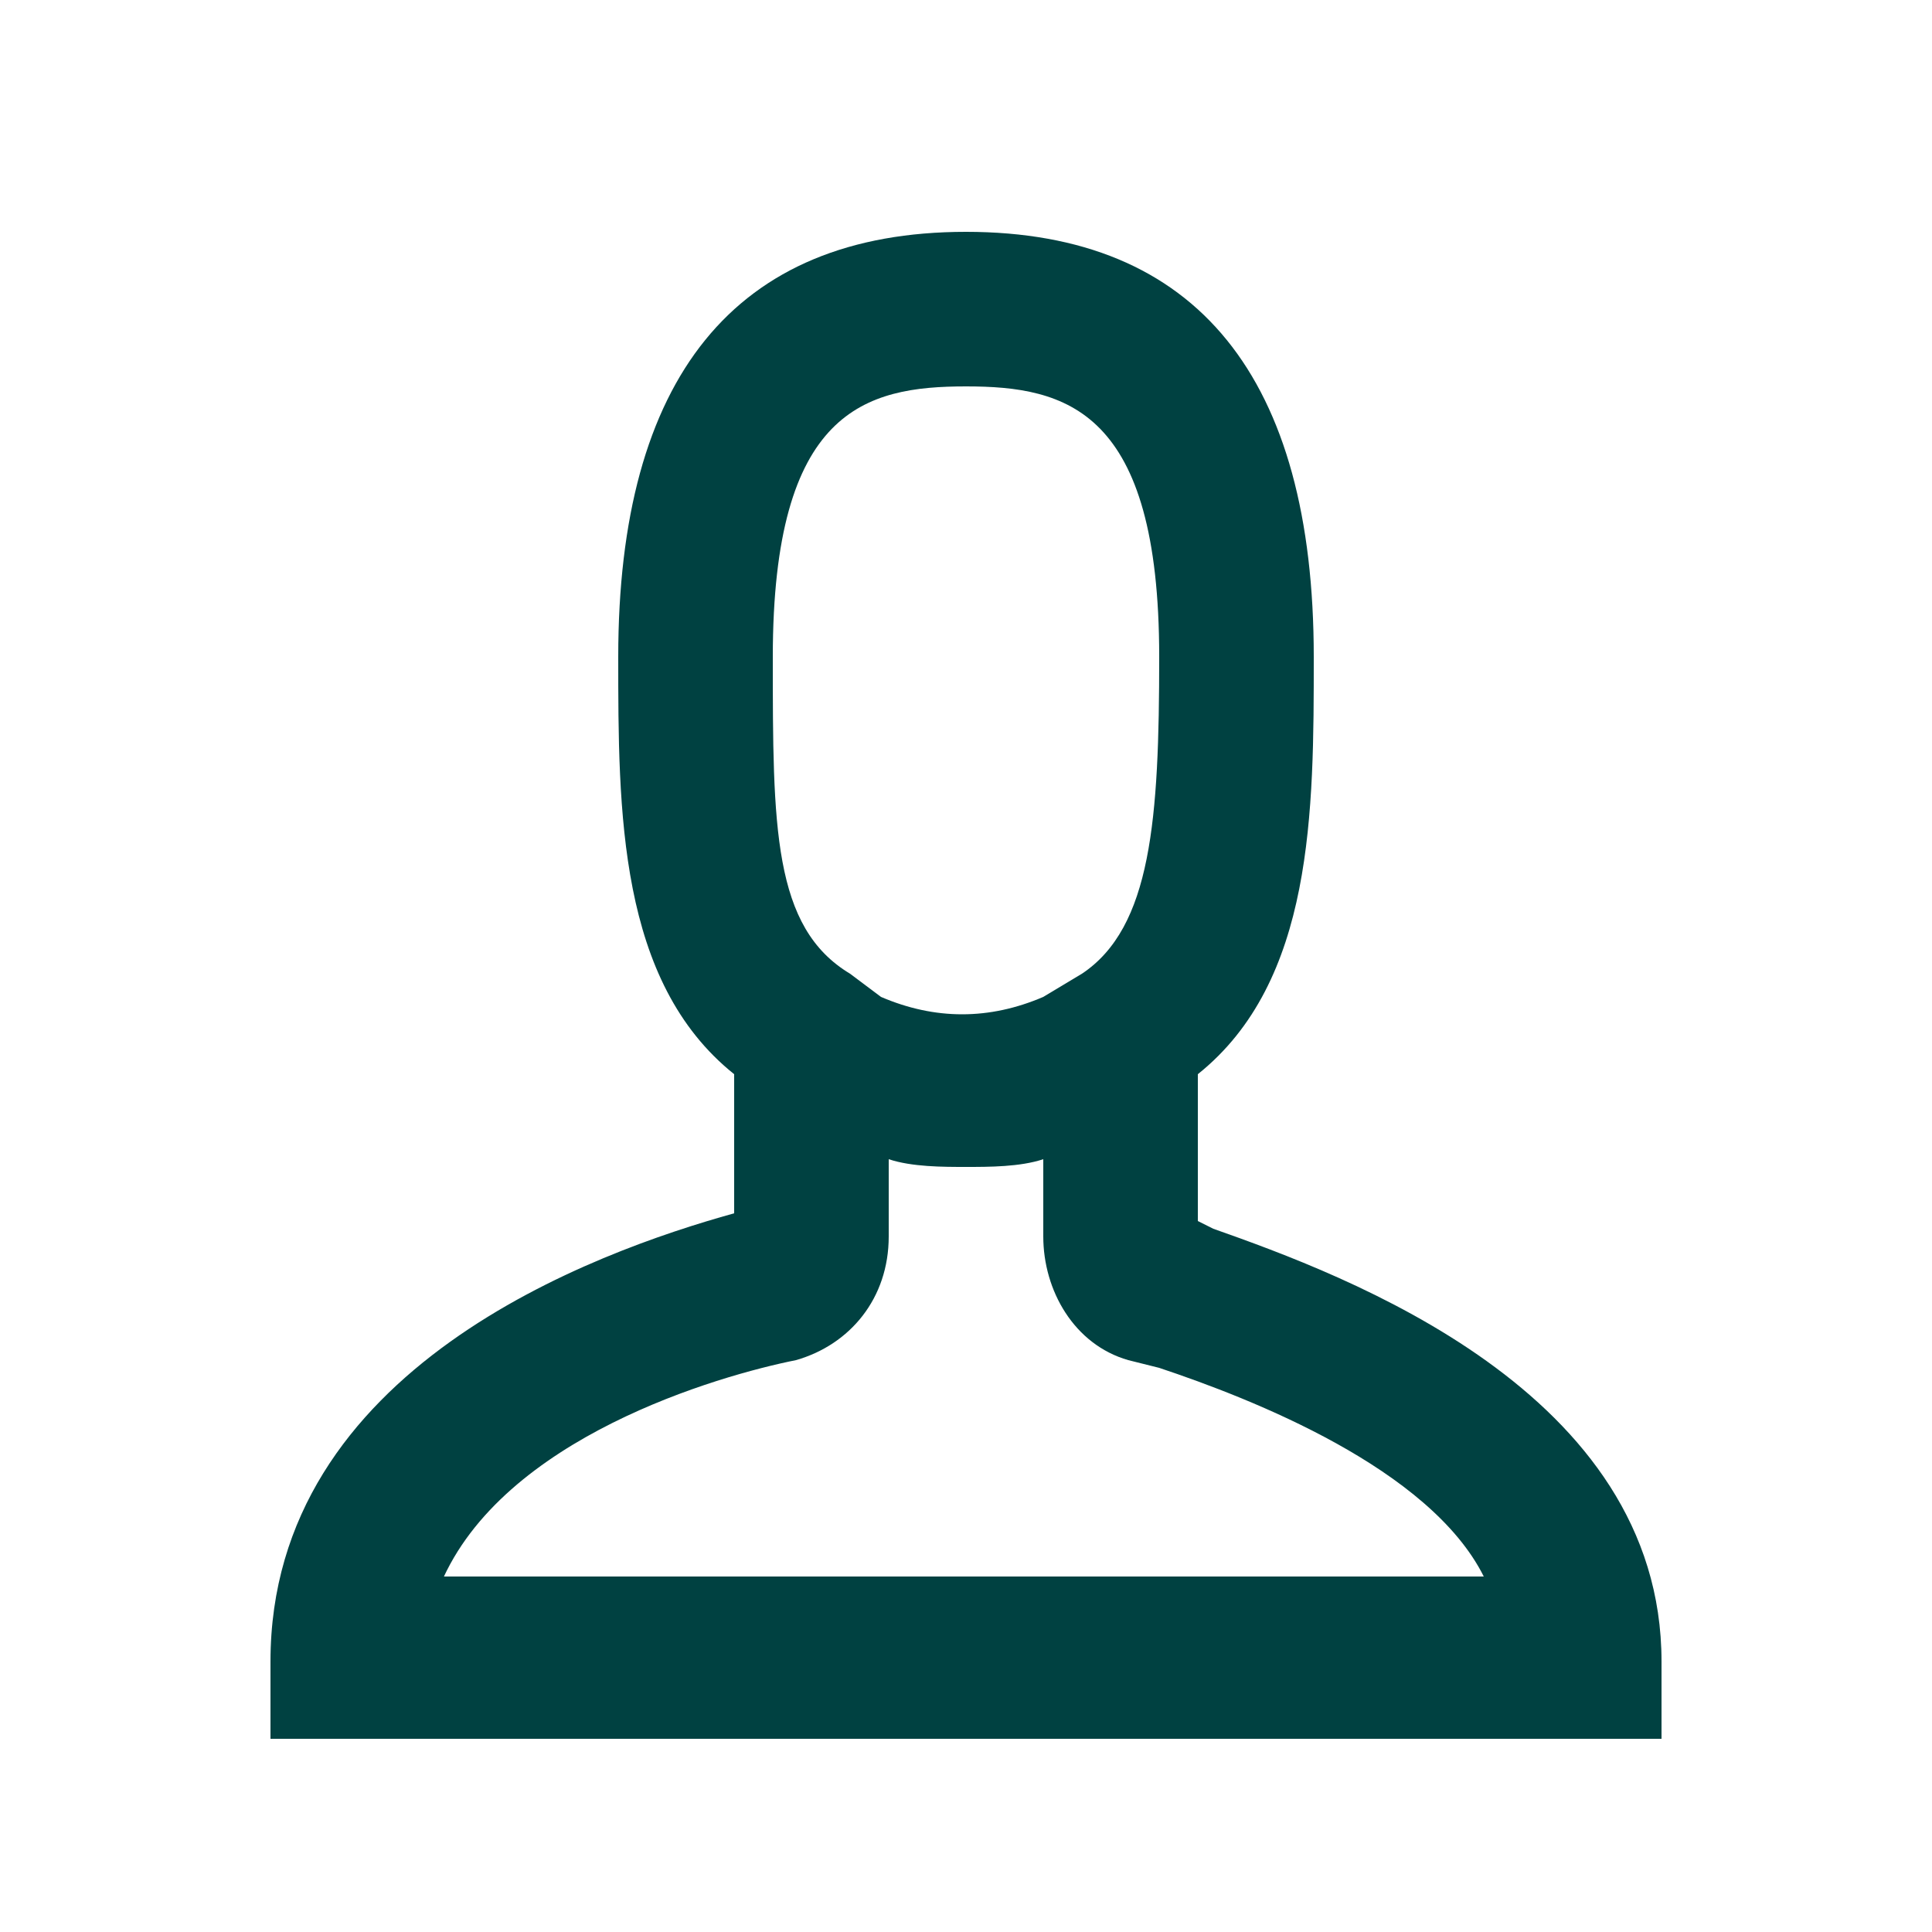 <svg enable-background="new 0 0 25 25" height="25" viewBox="0 0 25 25" width="25" xmlns="http://www.w3.org/2000/svg"><path d="m15.7 15.9-.2-.1v-1.9c1.5-1.2 1.5-3.4 1.5-5.4 0-3.6-1.5-5.5-4.5-5.5s-4.5 1.9-4.5 5.5c0 2 0 4.2 1.5 5.4v1.8c-1.8.5-6 2-6 5.8v1h18v-1c0-3.5-4.1-5-5.8-5.6zm-3.2-10.9c1.3 0 2.5.3 2.5 3.5 0 2.1-.1 3.5-1 4.1l-.5.3c-.7.3-1.4.3-2.1 0l-.4-.3c-1-.6-1-1.9-1-4.1 0-3.2 1.2-3.5 2.5-3.5zm-6.8 15.5c.8-1.9 3.6-2.7 4.6-2.9.7-.2 1.2-.8 1.2-1.6v-1c.3.1.7.1 1 .1s.7 0 1-.1v1c0 .7.4 1.4 1.1 1.6l.4.1c1.2.4 3.5 1.3 4.2 2.7h-13.5z" fill="#004141"/></svg>
